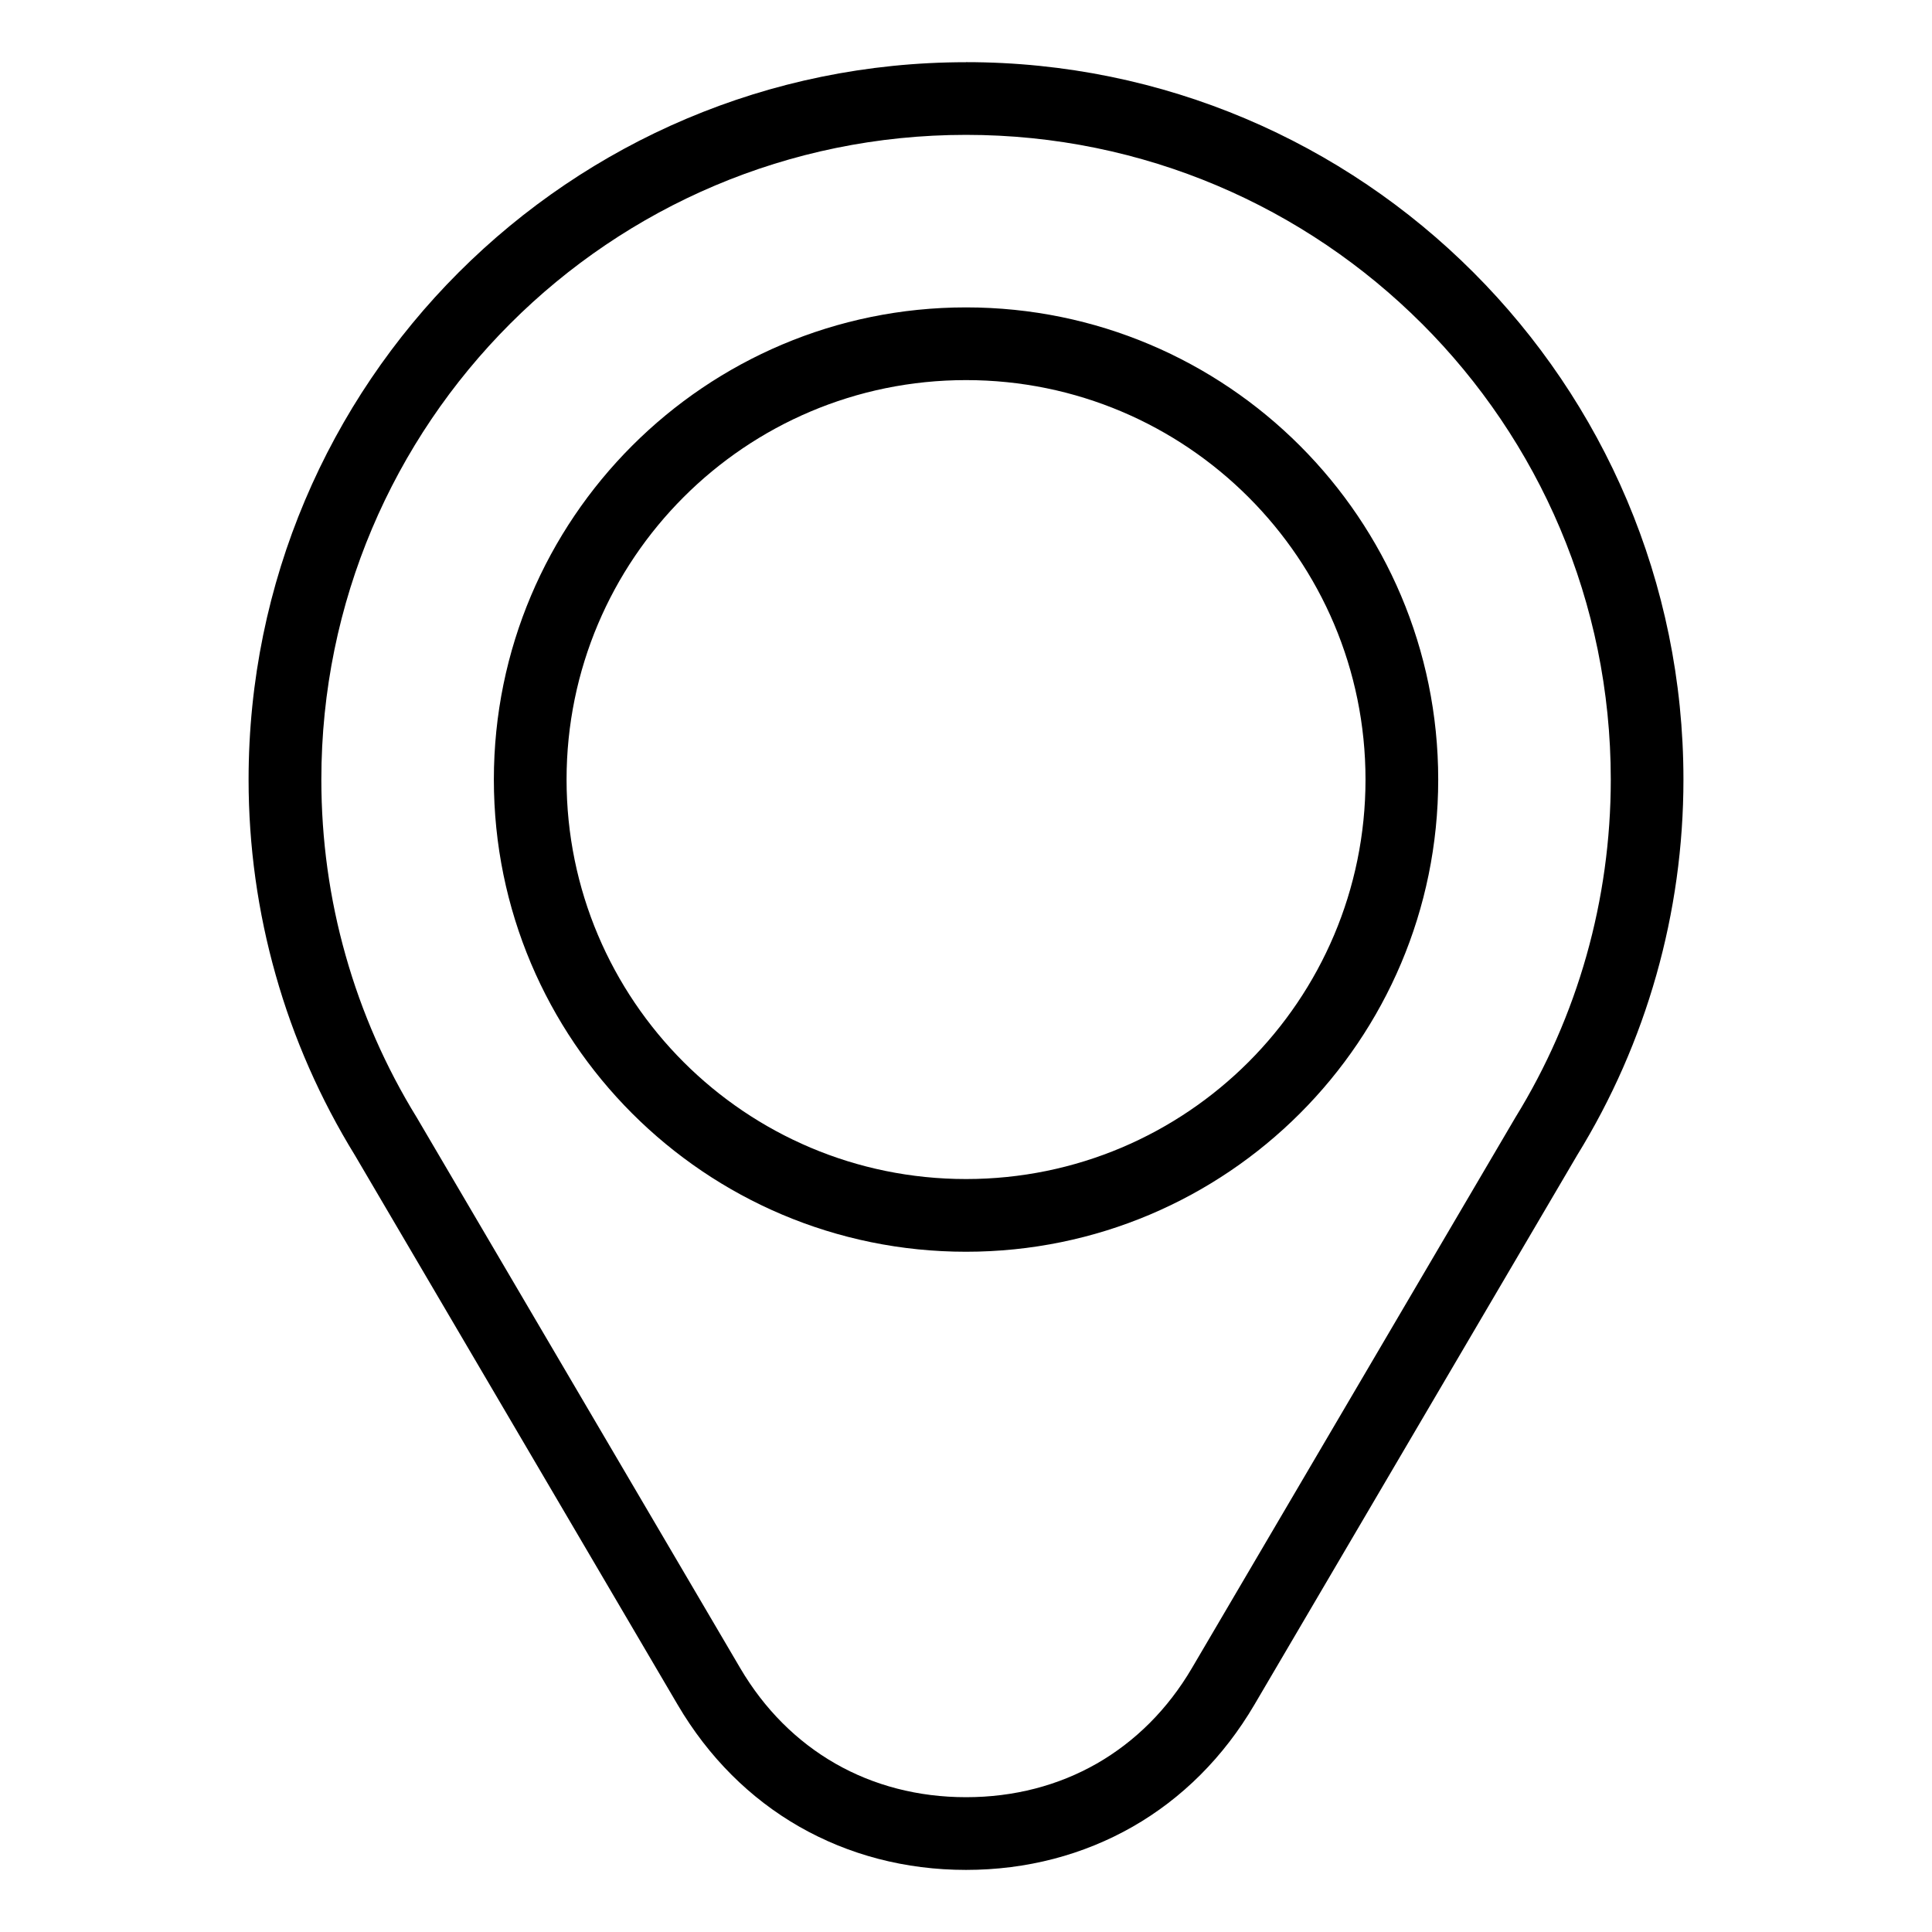 <?xml version="1.0" encoding="UTF-8"?>
<!-- Uploaded to: ICON Repo, www.iconrepo.com, Generator: ICON Repo Mixer Tools -->
<svg fill="#000000" width="800px" height="800px" version="1.1" viewBox="144 144 512 512" xmlns="http://www.w3.org/2000/svg">
 <path d="m400.01 160.47c52.508 0 100.04 21.281 134.44 55.695 34.402 34.402 55.68 81.934 55.68 134.43 0 17.609-2.434 35.035-7.195 51.844-4.731 16.715-11.773 32.785-21.008 47.762l-85.504 145.57c-8.176 13.922-19.211 24.863-32.238 32.316-13.074 7.465-28.066 11.457-44.18 11.457-16.098 0-31.105-3.988-44.18-11.457-13.027-7.453-24.062-18.395-32.238-32.316l-85.504-145.57c-9.234-15.008-16.293-31.074-21.008-47.777-4.762-16.793-7.195-34.203-7.195-51.812 0-52.492 21.281-100.03 55.68-134.43 34.402-34.402 81.934-55.695 134.44-55.695zm0 64.992c34.551 0 65.84 14.012 88.48 36.652 22.641 22.641 36.652 53.93 36.652 88.48 0 34.551-14.012 65.84-36.652 88.48s-53.93 36.652-88.48 36.652c-34.551 0-65.84-14.012-88.48-36.652s-36.652-53.93-36.652-88.48c0-34.551 14.012-65.84 36.652-88.48 22.641-22.641 53.93-36.652 88.48-36.652zm74.848 50.285c-19.148-19.148-45.617-31.016-74.848-31.016-29.23 0-55.695 11.852-74.848 31.016-19.148 19.148-31.016 45.629-31.016 74.848 0 29.23 11.852 55.695 31.016 74.863 19.148 19.148 45.617 31 74.848 31 29.23 0 55.695-11.852 74.848-31 19.148-19.148 31.016-45.629 31.016-74.863 0-29.23-11.852-55.695-31.016-74.848zm45.965-45.965c-30.926-30.91-73.637-50.043-120.81-50.043-47.188 0-89.902 19.121-120.81 50.043-30.91 30.926-50.043 73.637-50.043 120.81 0 15.93 2.176 31.605 6.438 46.629 4.262 15.086 10.594 29.535 18.863 42.957l85.699 145.88c6.41 10.914 15.039 19.484 25.227 25.316 10.156 5.805 21.914 8.902 34.629 8.902 12.711 0 24.469-3.098 34.629-8.902 10.188-5.836 18.816-14.391 25.227-25.316l85.699-145.88c8.27-13.406 14.602-27.855 18.863-42.941 4.246-15.039 6.438-30.727 6.438-46.645 0-47.188-19.121-89.902-50.043-120.81z"/>
</svg>
